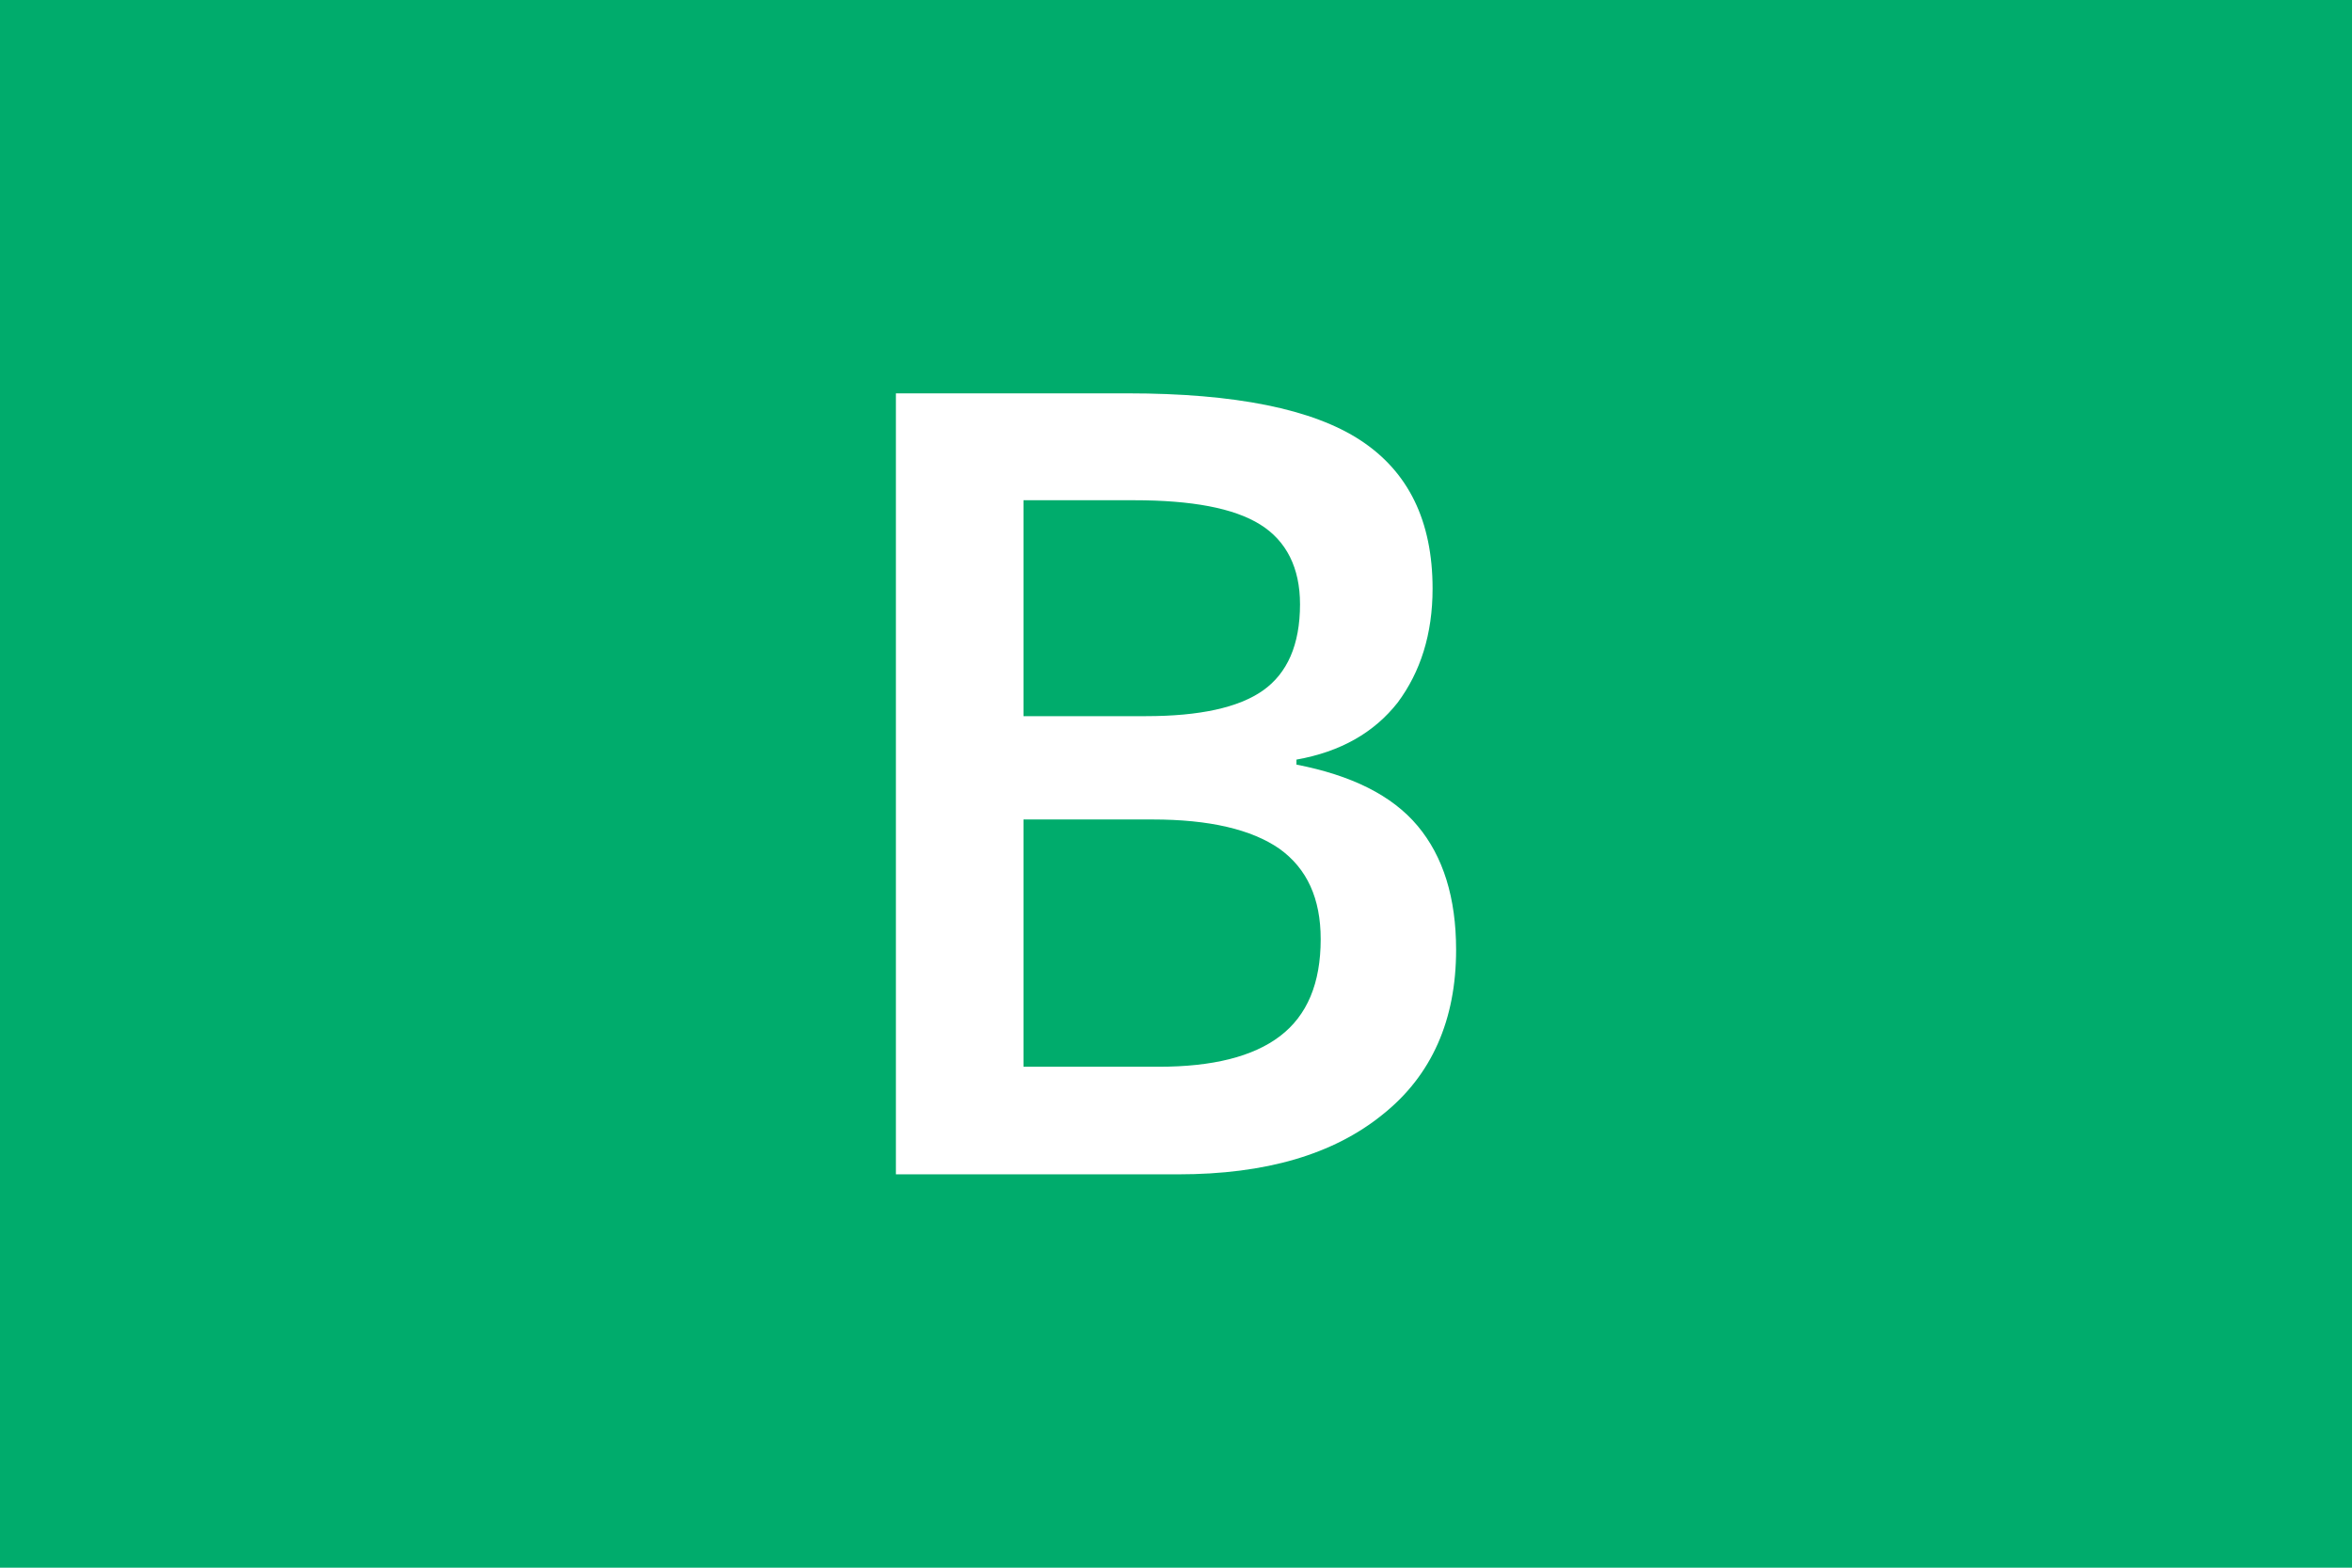<svg xmlns="http://www.w3.org/2000/svg" id="Calque_2" viewBox="0 0 33 22"><defs><style>.cls-1{fill:#fff;}.cls-2{fill:#00ac6c;fill-rule:evenodd;}</style></defs><g id="Calque_1-2"><g><path id="Rectangle" class="cls-2" d="M0,0H33V22H0V0Z"></path><path class="cls-1" d="M12.57,5.52h3.25c1.51,0,2.6,.22,3.27,.66,.67,.44,1.01,1.13,1.01,2.08,0,.64-.17,1.17-.49,1.6-.33,.42-.8,.69-1.42,.8v.07c.77,.15,1.34,.43,1.7,.86,.36,.43,.54,1.01,.54,1.74,0,.98-.34,1.76-1.03,2.31-.69,.56-1.64,.84-2.87,.84h-3.96V5.52Zm1.79,4.53h1.72c.75,0,1.3-.12,1.64-.36,.34-.24,.52-.64,.52-1.21,0-.51-.19-.89-.56-1.12-.37-.23-.96-.34-1.77-.34h-1.55v3.03Zm0,1.45v3.47h1.9c.75,0,1.32-.14,1.7-.43s.57-.74,.57-1.36c0-.57-.19-.99-.58-1.27-.39-.27-.98-.41-1.78-.41h-1.81Z"></path></g></g></svg>